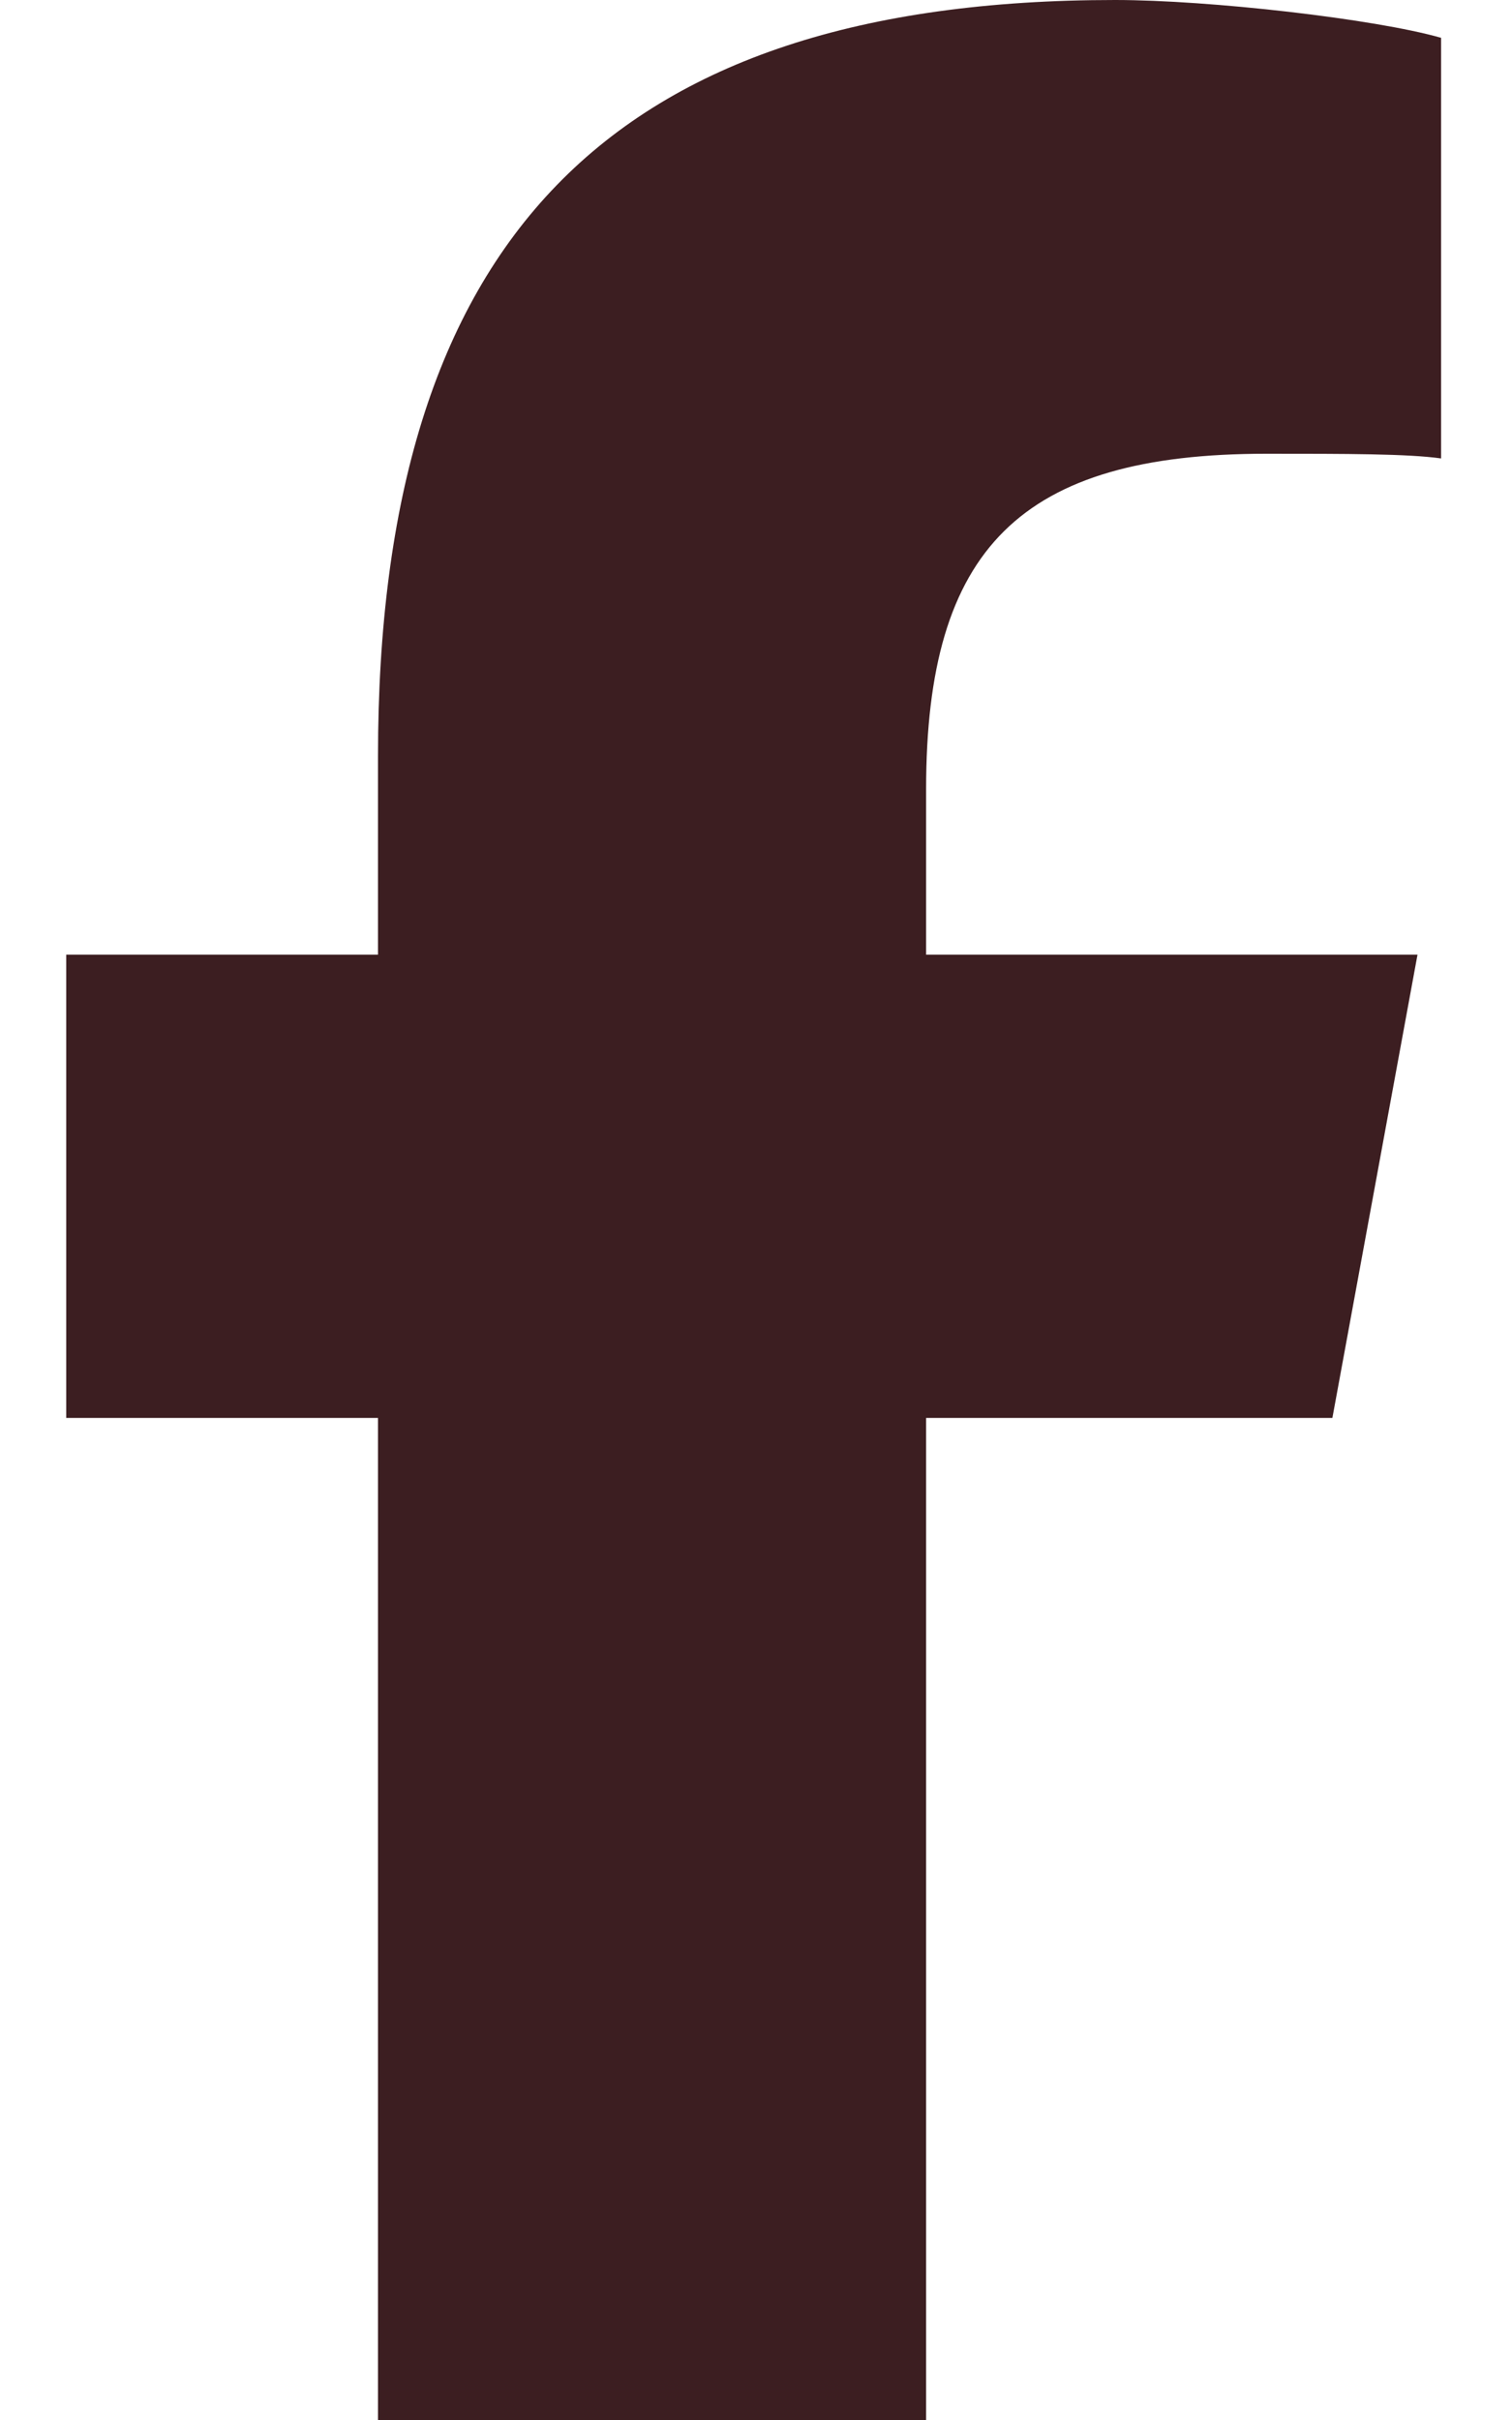 <svg width="10" height="16" viewBox="0 0 10 16" fill="none" xmlns="http://www.w3.org/2000/svg">
<path d="M2.5 9.375H0.438V6.312H2.5V5C2.5 1.594 4.031 0 7.375 0C8 0 9.094 0.125 9.531 0.25V3.031C9.312 3 8.906 3 8.375 3C6.75 3 6.125 3.625 6.125 5.219V6.312H9.375L8.812 9.375H6.125V16H2.5V9.375Z" fill="#3C1E21"/>
</svg>
